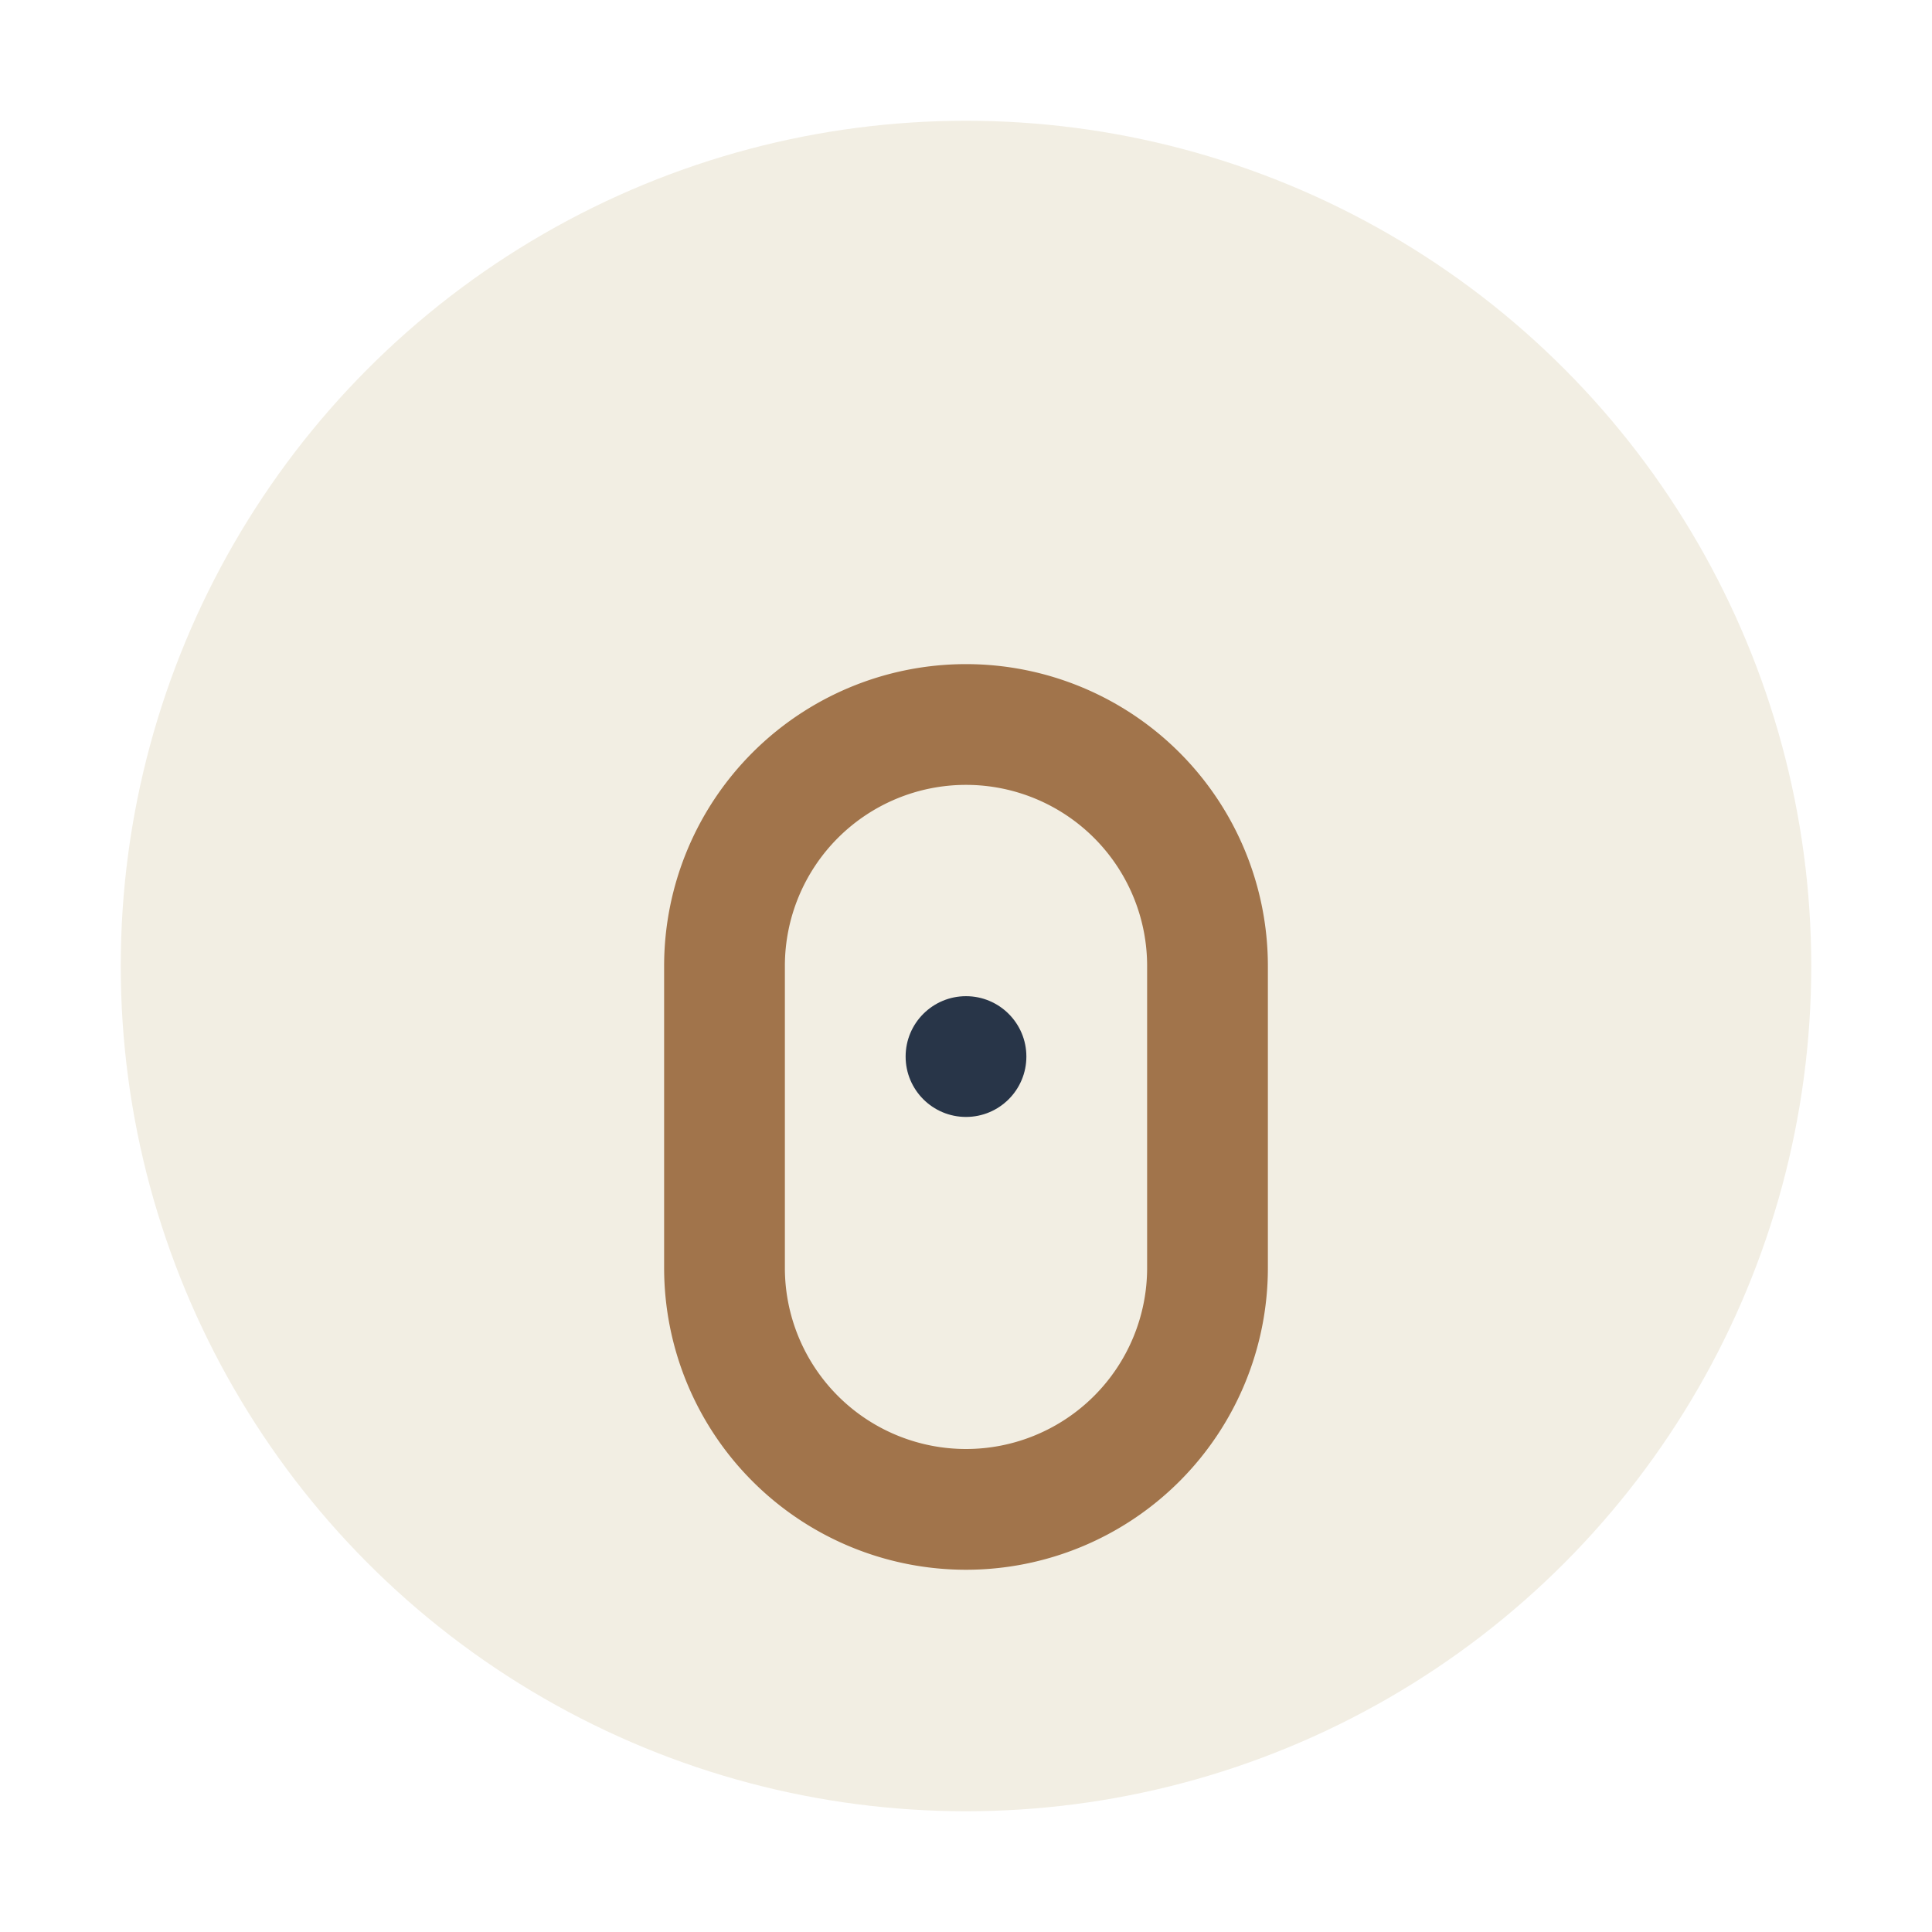 <?xml version="1.0" encoding="UTF-8"?>
<svg xmlns="http://www.w3.org/2000/svg" width="32" height="32" viewBox="0 0 32 32"><circle cx="16" cy="16" r="14" fill="#F2EEE3"/><path d="M12 16a4 4 0 1 1 8 0v5a4 4 0 1 1-8 0v-5z" fill="none" stroke="#A1744B" stroke-width="2"/><circle cx="16" cy="17.5" r="1" fill="#283548"/></svg>